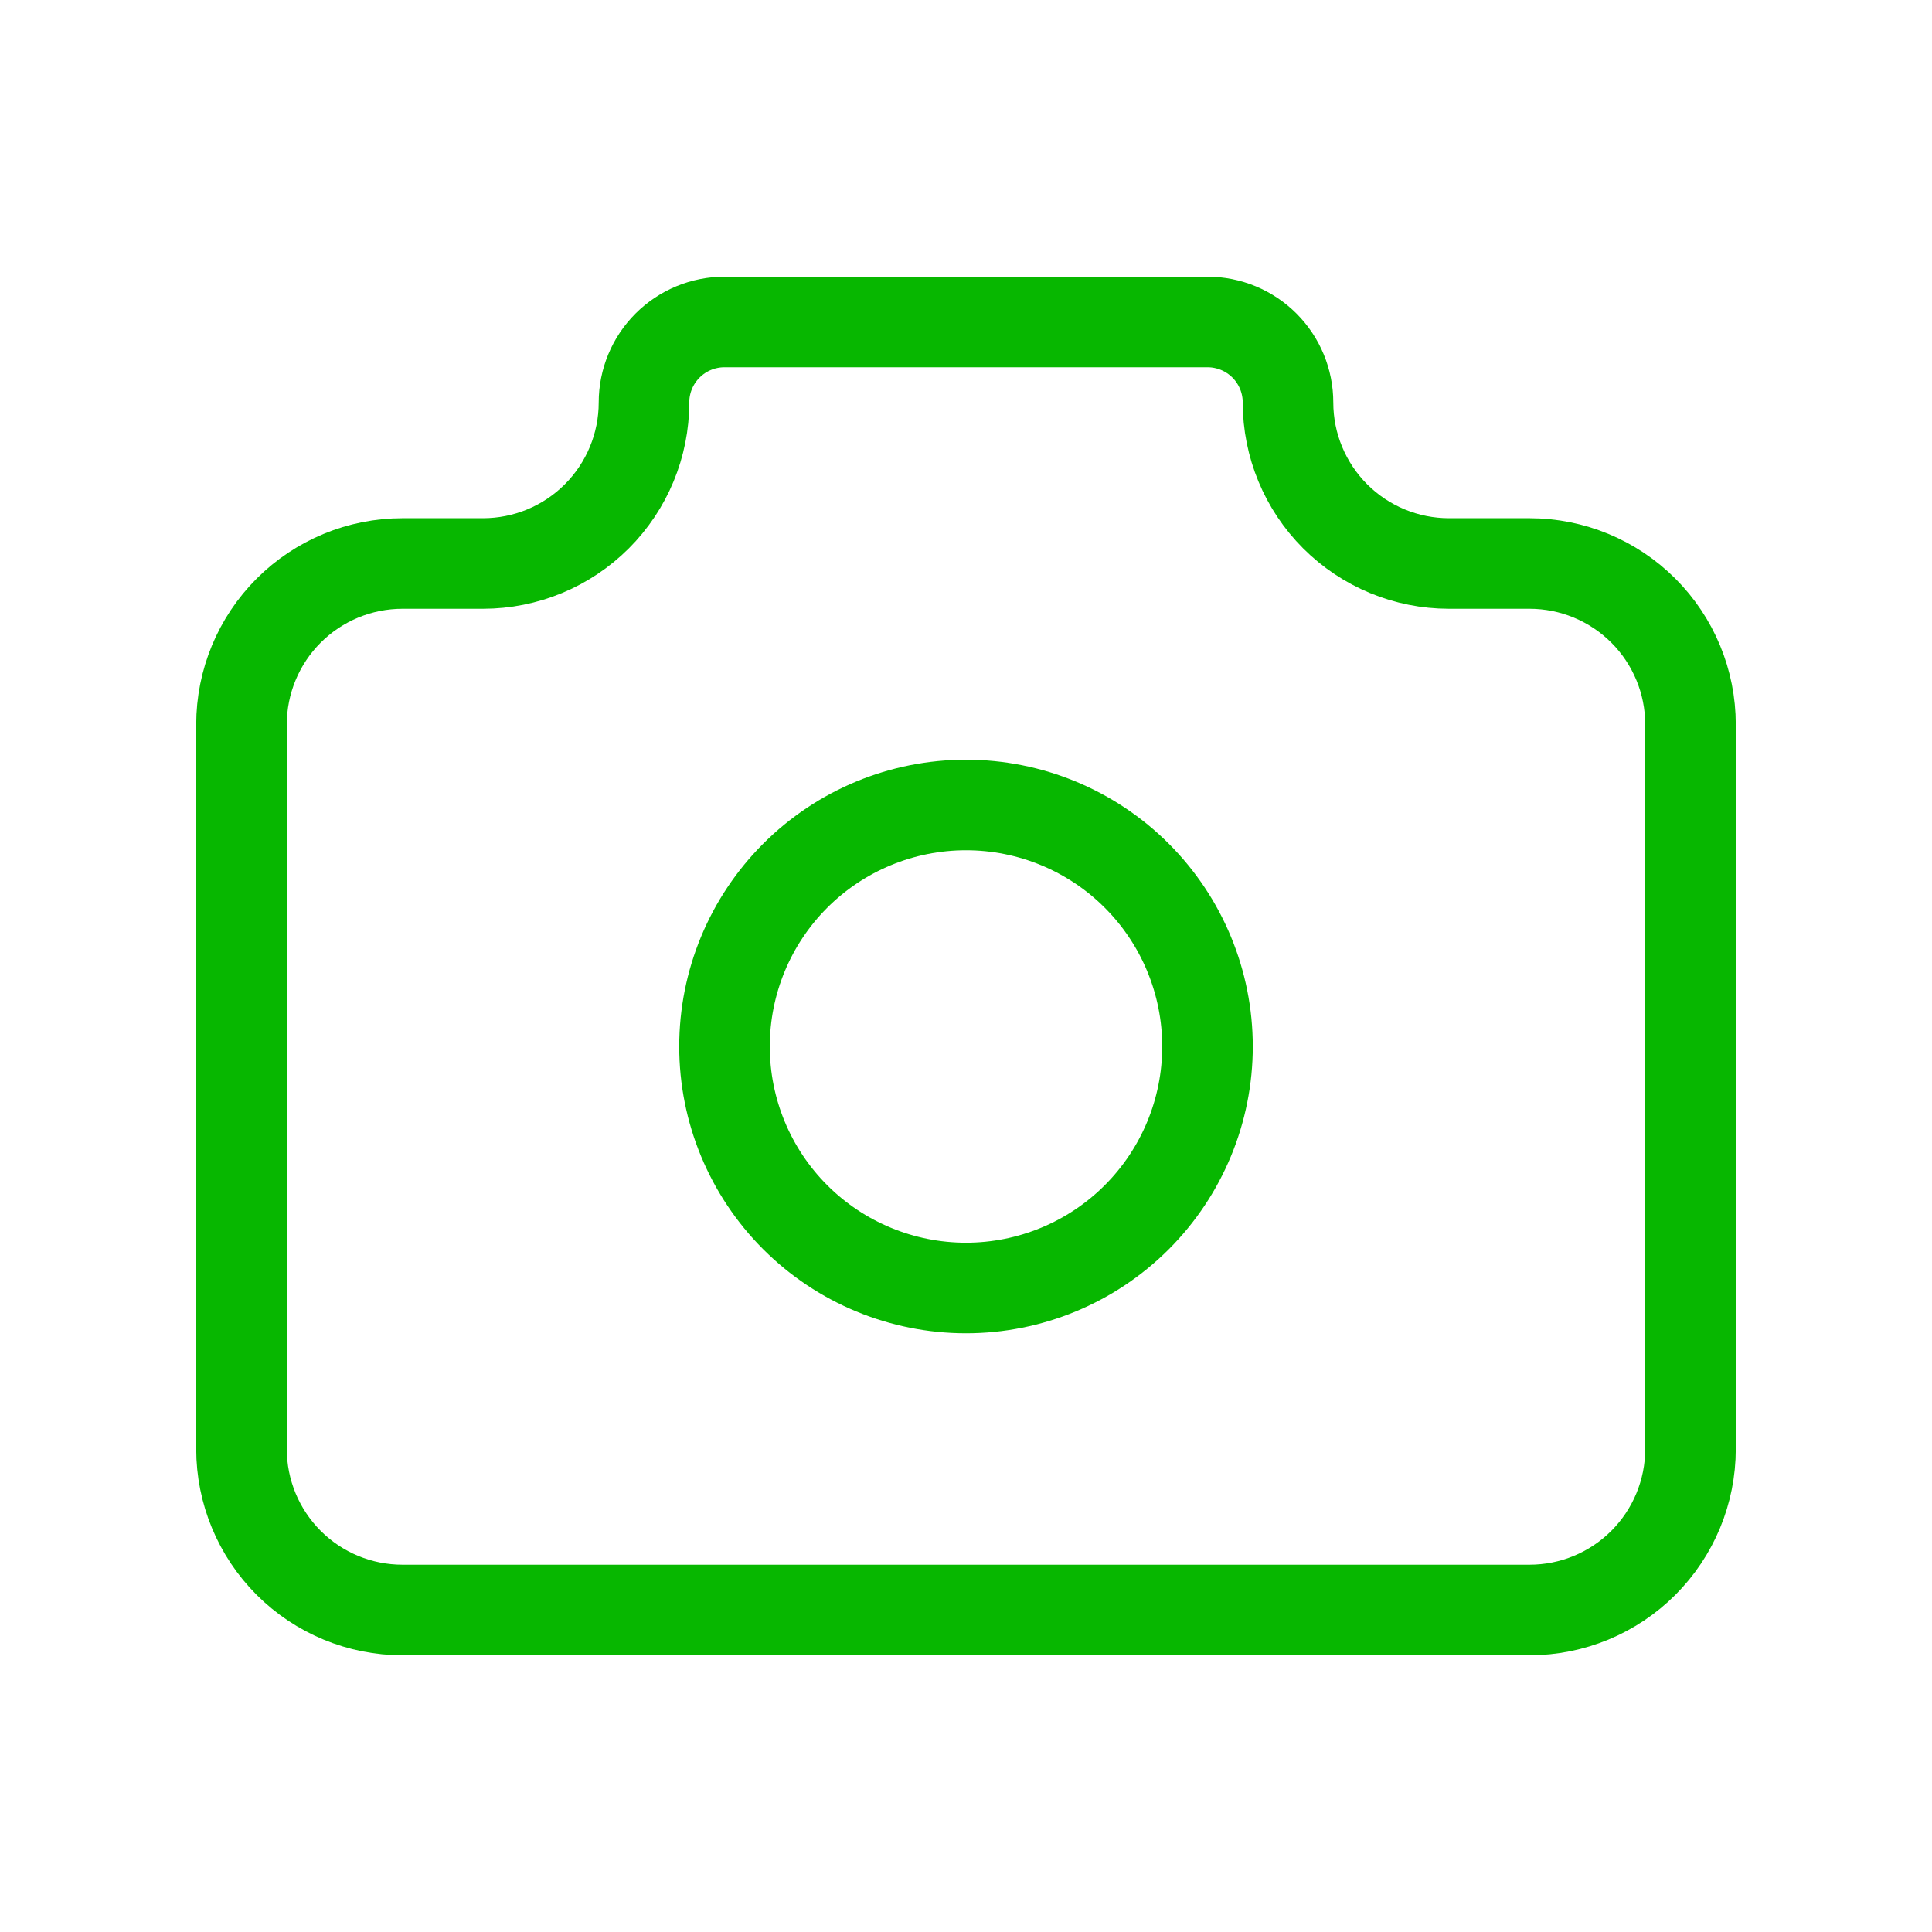 <svg width="64" height="64" viewBox="0 0 64 64" fill="none" xmlns="http://www.w3.org/2000/svg">
<g clip-path="url(#clip0_31570_16448)">
<path d="M13.333 18.666H16C17.415 18.666 18.771 18.104 19.771 17.104C20.771 16.104 21.333 14.747 21.333 13.333C21.333 12.625 21.614 11.947 22.114 11.447C22.614 10.947 23.293 10.666 24 10.666H40C40.707 10.666 41.386 10.947 41.886 11.447C42.386 11.947 42.667 12.625 42.667 13.333C42.667 14.747 43.229 16.104 44.229 17.104C45.229 18.104 46.586 18.666 48 18.666H50.667C52.081 18.666 53.438 19.228 54.438 20.228C55.438 21.228 56 22.585 56 23.999V47.999C56 49.414 55.438 50.77 54.438 51.771C53.438 52.771 52.081 53.333 50.667 53.333H13.333C11.919 53.333 10.562 52.771 9.562 51.771C8.562 50.77 8 49.414 8 47.999V23.999C8 22.585 8.562 21.228 9.562 20.228C10.562 19.228 11.919 18.666 13.333 18.666Z" stroke="#07B700" stroke-width="3" stroke-linecap="round" stroke-linejoin="round"/>
<path d="M24 34.666C24 36.788 24.843 38.823 26.343 40.323C27.843 41.823 29.878 42.666 32 42.666C34.122 42.666 36.157 41.823 37.657 40.323C39.157 38.823 40 36.788 40 34.666C40 32.544 39.157 30.509 37.657 29.009C36.157 27.509 34.122 26.666 32 26.666C29.878 26.666 27.843 27.509 26.343 29.009C24.843 30.509 24 32.544 24 34.666Z" stroke="#07B700" stroke-width="3" stroke-linecap="round" stroke-linejoin="round"/>
</g>
<defs>
<clipPath id="clip0_31570_16448">
<rect width="64" height="64" fill="white"/>
</clipPath>
</defs>
</svg>

